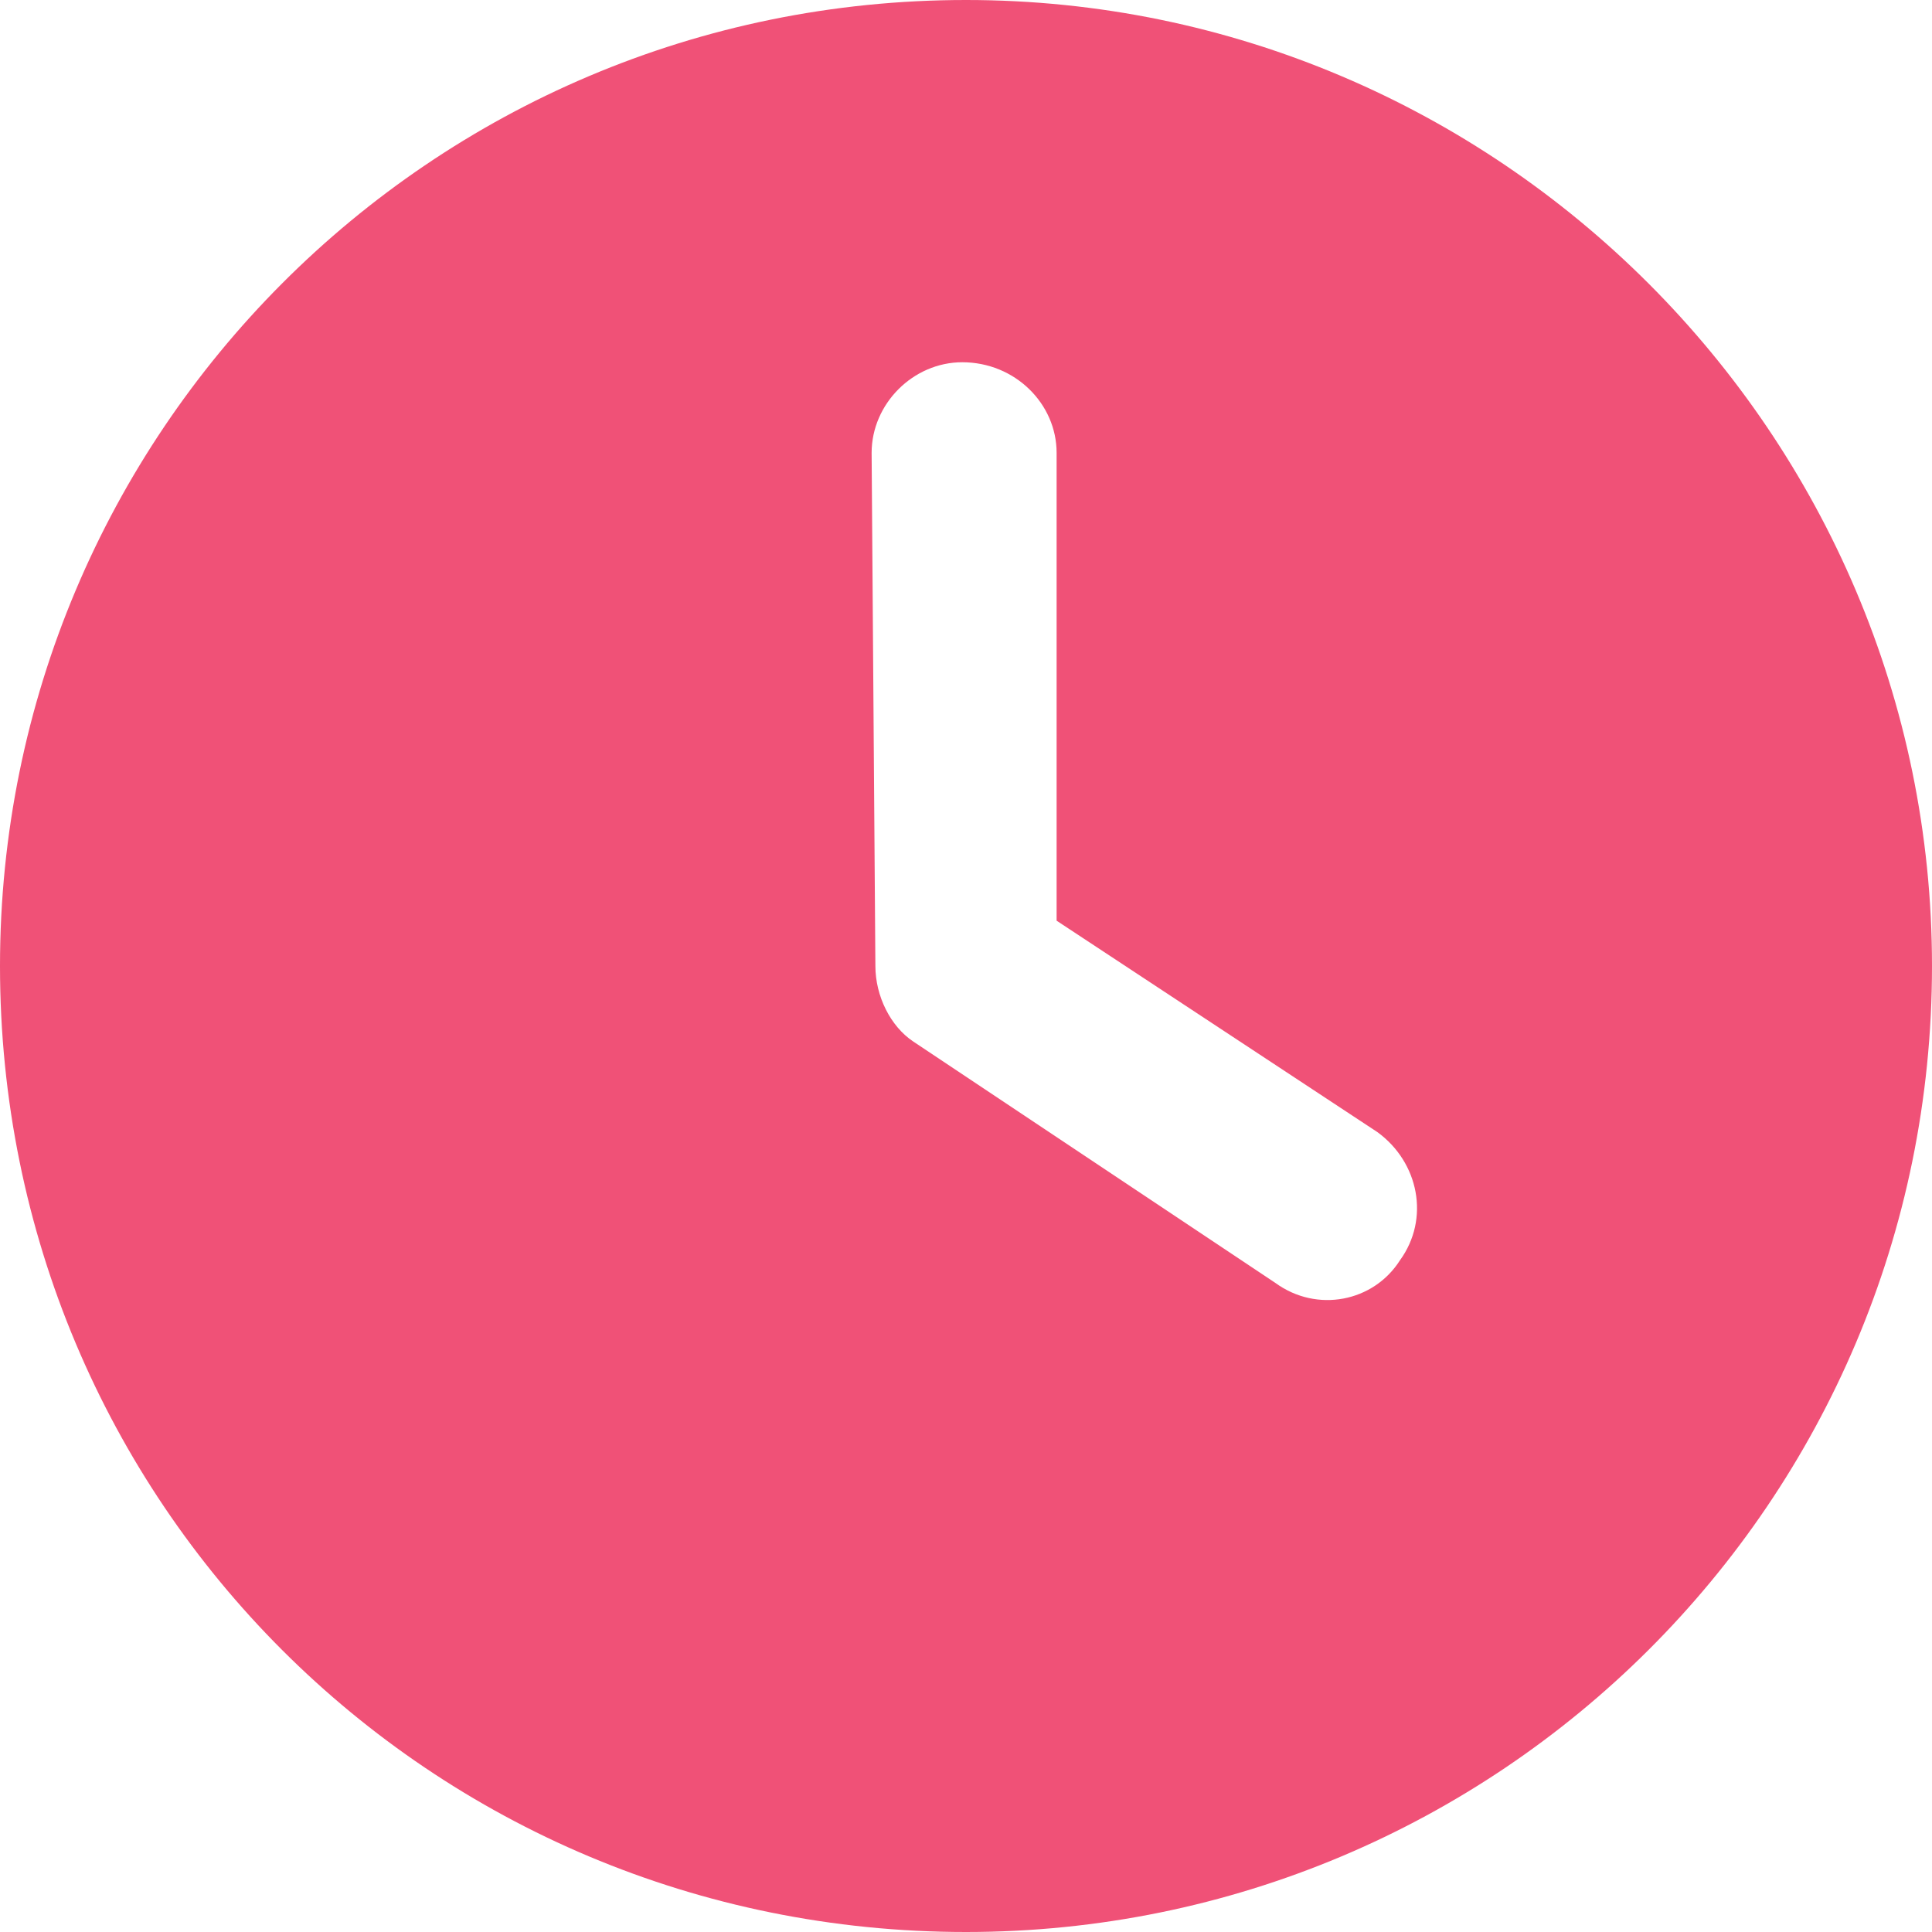 <?xml version="1.0" encoding="UTF-8"?> <svg xmlns="http://www.w3.org/2000/svg" width="20" height="20" viewBox="0 0 20 20" fill="none"><path d="M10 20C4.453 20 0 15.547 0 10C0 4.492 4.453 0 10 0C15.508 0 20 4.492 20 10C20 15.547 15.508 20 10 20ZM9.062 10C9.062 10.312 9.219 10.625 9.453 10.781L13.203 13.281C13.633 13.594 14.219 13.477 14.492 13.047C14.805 12.617 14.688 12.031 14.258 11.719L10.938 9.531V4.688C10.938 4.18 10.508 3.75 9.961 3.75C9.453 3.75 9.023 4.18 9.023 4.688L9.062 10Z" fill="#F05177"></path></svg> 